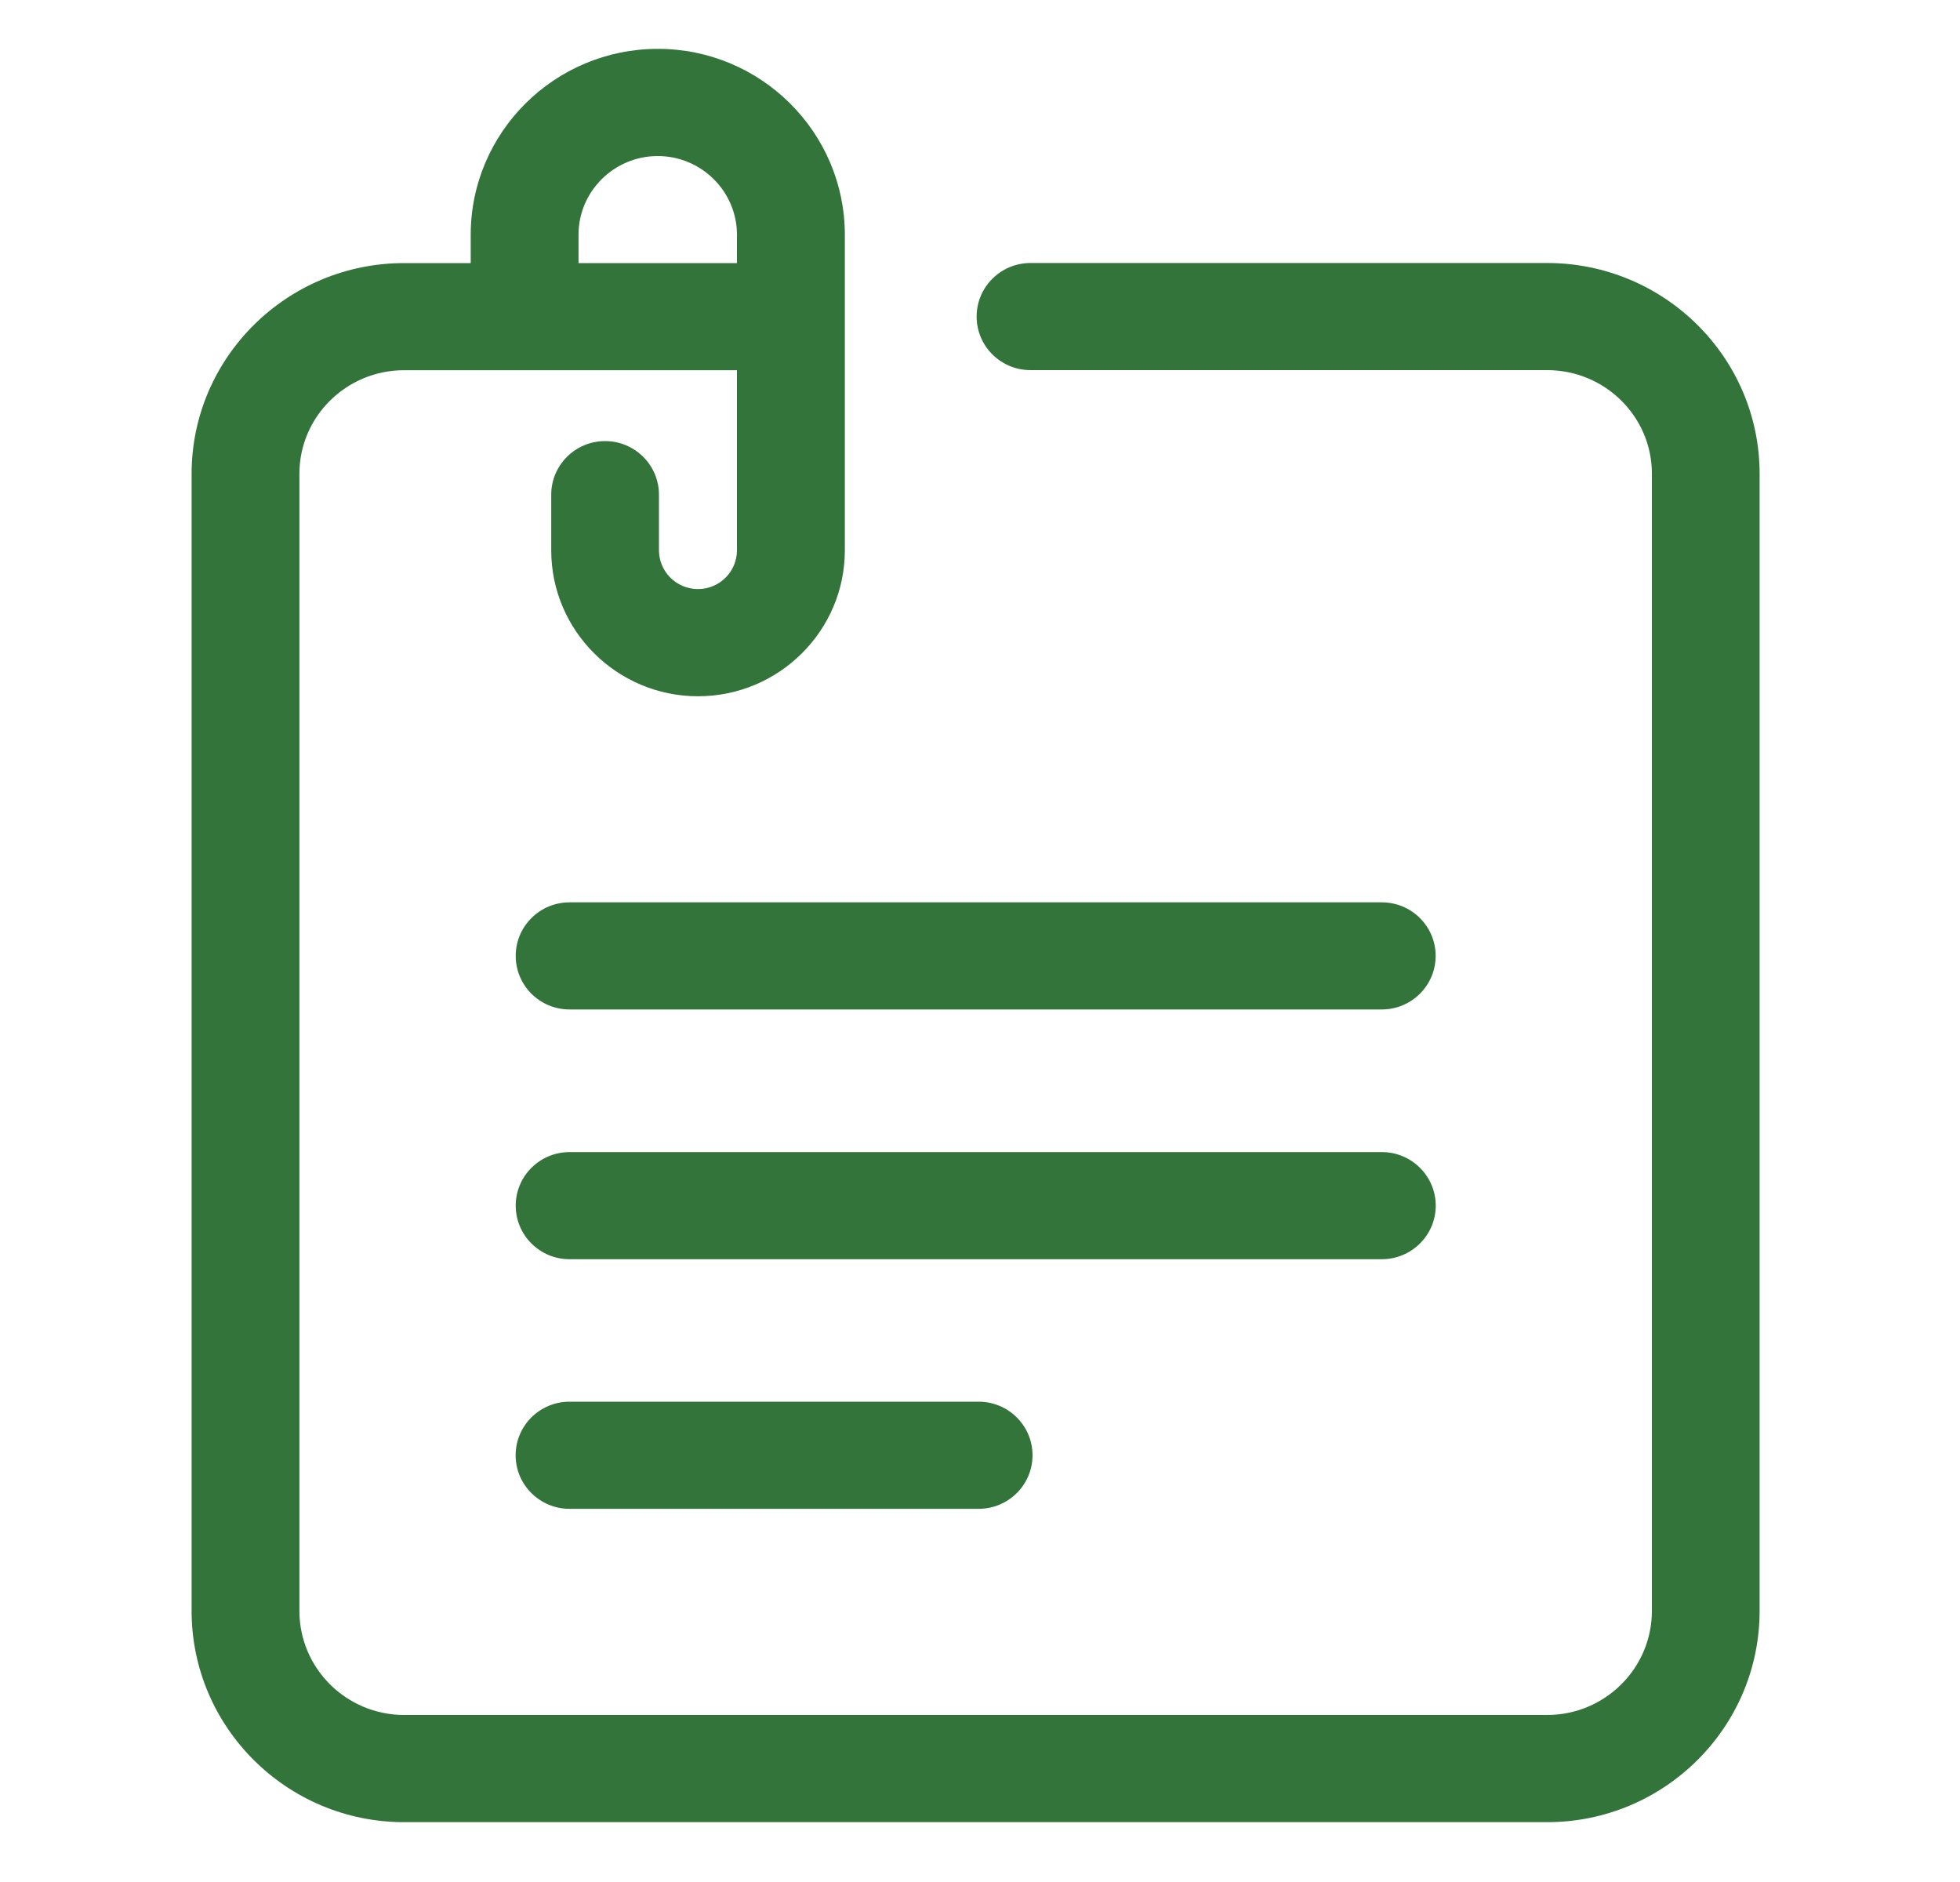 <svg width="25" height="24" viewBox="0 0 25 24" fill="none" xmlns="http://www.w3.org/2000/svg">
<g clip-path="url(#clip0_100_65)">
<path d="M7.264 17.875C6.885 17.875 6.577 18.181 6.577 18.558C6.577 18.935 6.885 19.241 7.264 19.241H12.483C12.862 19.241 13.17 18.935 13.17 18.558C13.17 18.181 12.862 17.875 12.483 17.875H7.264Z" fill="#32743A"/>
<path d="M17.625 11.507H7.265C6.885 11.507 6.578 11.813 6.578 12.19C6.578 12.567 6.885 12.873 7.265 12.873H17.625C18.004 12.873 18.312 12.567 18.312 12.19C18.312 11.813 18.004 11.507 17.625 11.507Z" fill="#32743A"/>
<path d="M18.313 15.375C18.313 14.998 18.005 14.692 17.626 14.692H7.265C6.885 14.692 6.578 14.998 6.578 15.375C6.578 15.752 6.885 16.058 7.265 16.058H17.625C18.004 16.058 18.313 15.752 18.313 15.375Z" fill="#32743A"/>
<path d="M19.734 3.354H13.144C12.765 3.354 12.457 3.66 12.457 4.037C12.457 4.414 12.765 4.72 13.144 4.72H19.734C20.471 4.72 21.07 5.312 21.07 6.04V20.543C21.07 21.275 20.471 21.87 19.734 21.87H5.155C4.418 21.87 3.819 21.275 3.819 20.543V6.041C3.819 5.313 4.418 4.721 5.155 4.721H9.4V7.017C9.4 7.29 9.178 7.512 8.903 7.512C8.628 7.512 8.405 7.29 8.405 7.017V6.308C8.405 5.931 8.097 5.625 7.718 5.625C7.339 5.625 7.031 5.931 7.031 6.308V7.018C7.031 8.044 7.872 8.879 8.903 8.879C9.935 8.879 10.776 8.044 10.776 7.018V2.994C10.776 1.687 9.706 0.623 8.391 0.623C7.075 0.623 6.004 1.687 6.004 2.994V3.355H5.155C3.66 3.355 2.444 4.561 2.444 6.042V20.543C2.444 22.028 3.66 23.237 5.155 23.237H19.734C21.229 23.237 22.444 22.028 22.444 20.543V6.041C22.444 4.56 21.229 3.354 19.734 3.354ZM7.379 2.994C7.379 2.44 7.833 1.99 8.389 1.99C8.946 1.99 9.4 2.44 9.4 2.994V3.355H7.379V2.994Z" fill="#32743A"/>
</g>
<defs>
<clipPath id="clip0_100_65">
<rect width="24" height="23.86" fill="white" transform="translate(0.444 -0)"/>
</clipPath>
</defs>
</svg>
